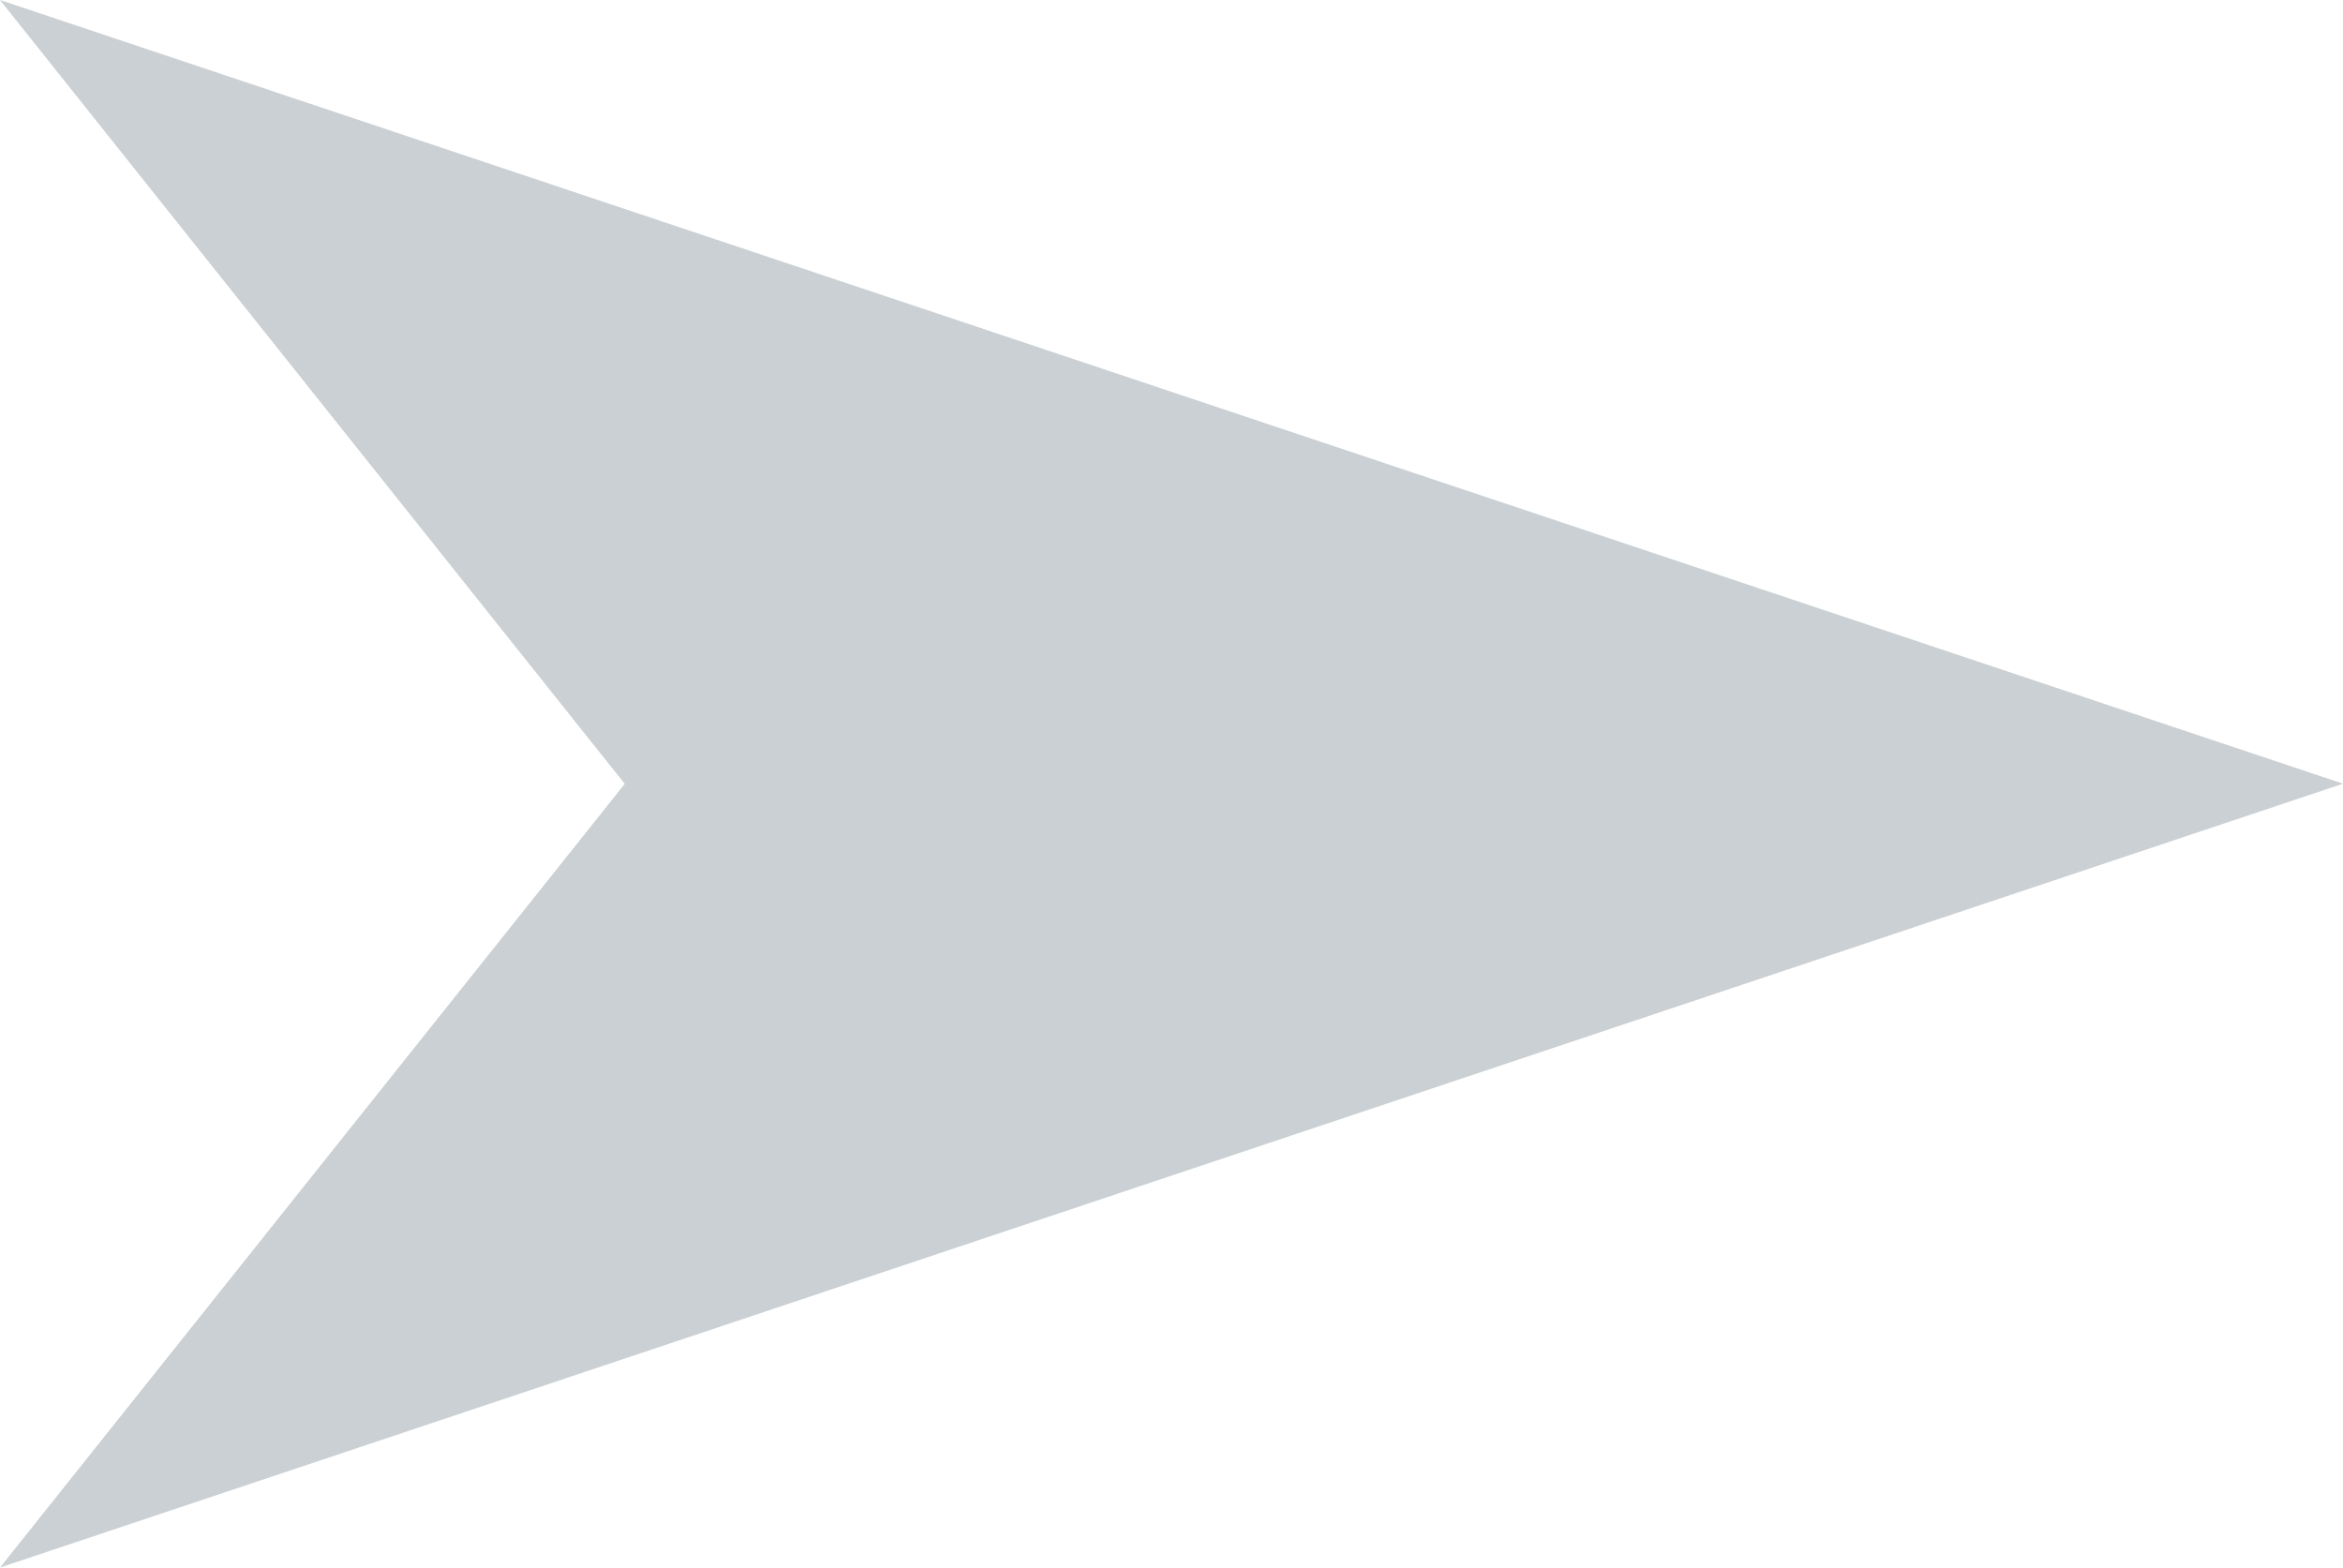 <svg xmlns="http://www.w3.org/2000/svg" width="15.215" height="10.179" viewBox="0 0 15.215 10.179">
  <g id="Raggruppa_7811" data-name="Raggruppa 7811" transform="translate(-1450.063 -1375.226)">
    <path id="Tracciato_7875" data-name="Tracciato 7875" d="M0,0l4.057,5.09L0,10.179l15.215-5.09Z" transform="translate(1450.063 1375.226)" fill="#cad0d3"/>
  </g>
</svg>
